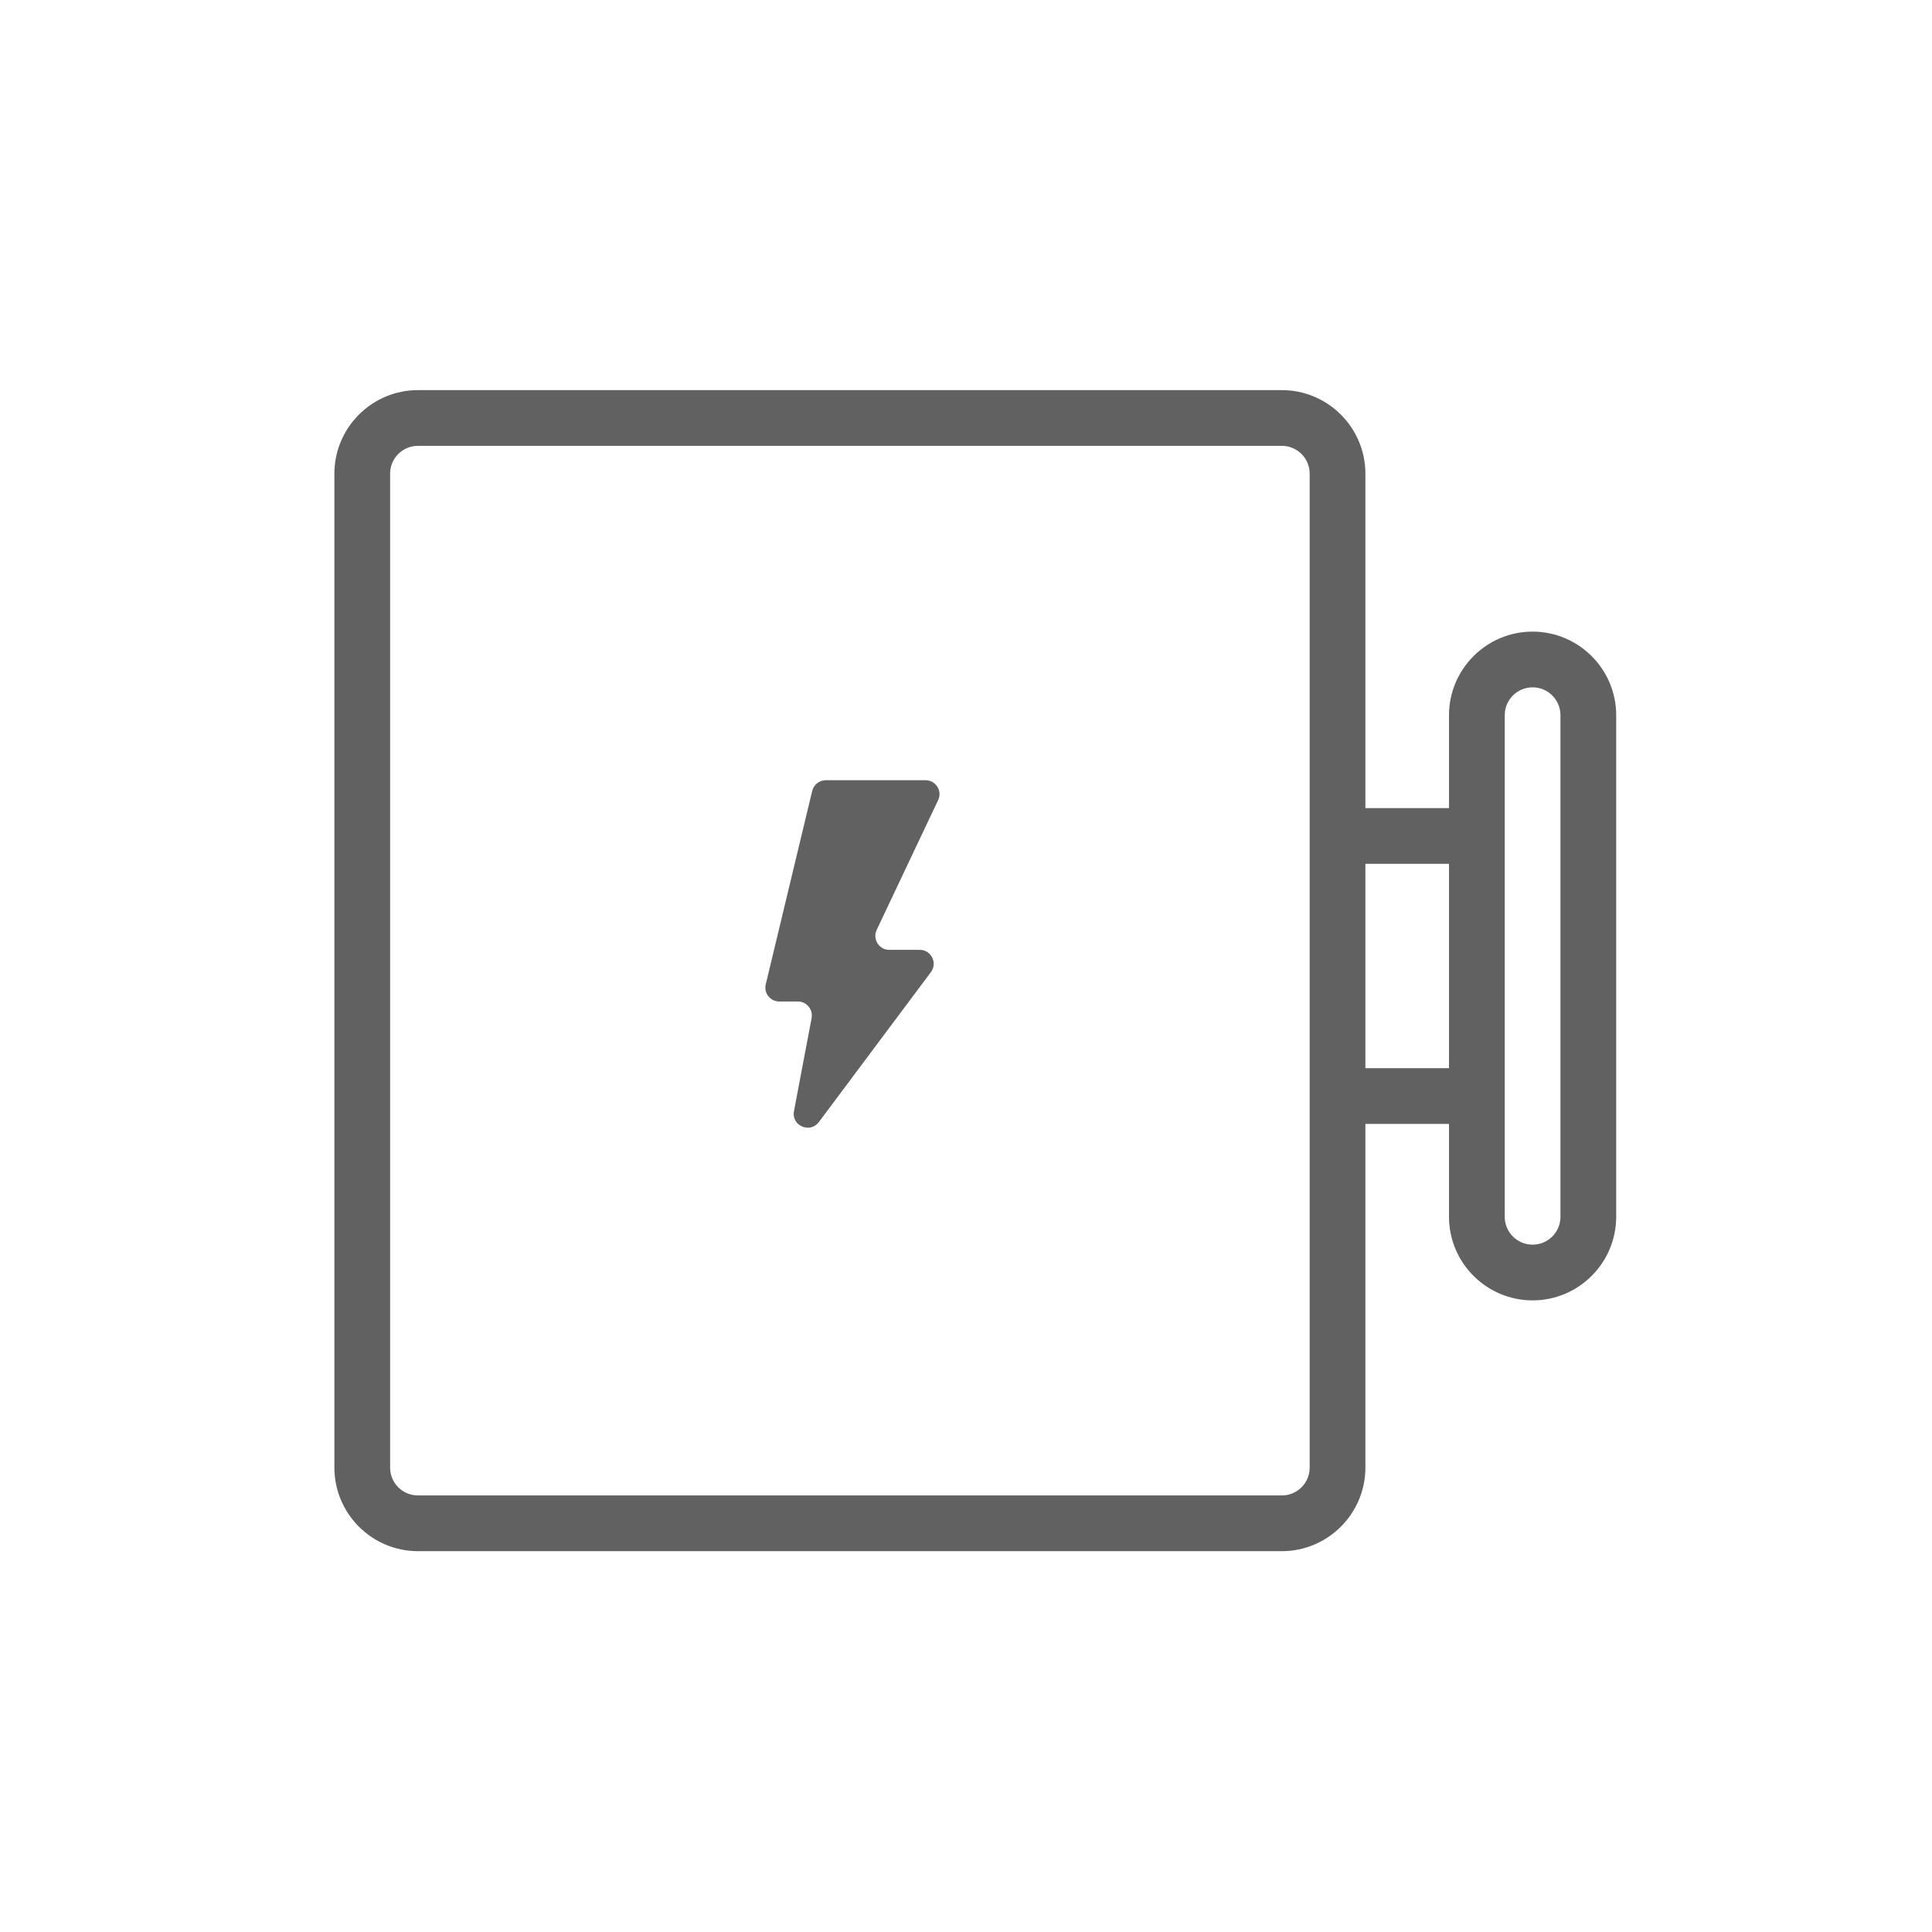 <?xml version="1.0" encoding="UTF-8"?>
<svg id="Layer_1" xmlns="http://www.w3.org/2000/svg" width="104" height="104" version="1.1" viewBox="0 0 104 104">
  <!-- Generator: Adobe Illustrator 30.0.0, SVG Export Plug-In . SVG Version: 2.1.1 Build 123)  -->
  <defs>
    <style>
      .st0 {
        fill: #616161;
      }
    </style>
  </defs>
  <path class="st0" d="M82.5,34c-2.48,0-4.5,2.02-4.5,4.5v5h-4.5v-18c0-2.48-2.02-4.5-4.5-4.5H22.5c-2.48,0-4.5,2.02-4.5,4.5v53.5c0,2.48,2.02,4.5,4.5,4.5h46.5c2.48,0,4.5-2.02,4.5-4.5v-18.5h4.5v5c0,2.48,2.02,4.5,4.5,4.5s4.5-2.02,4.5-4.5v-27c0-2.48-2.02-4.5-4.5-4.5ZM70.5,79c0,.83-.67,1.5-1.5,1.5H22.5c-.83,0-1.5-.67-1.5-1.5V25.5c0-.83.67-1.5,1.5-1.5h46.5c.83,0,1.5.67,1.5,1.5v53.5ZM73.5,57.5v-11h4.5v11h-4.5ZM84,65.5c0,.83-.67,1.5-1.5,1.5s-1.5-.67-1.5-1.5v-27c0-.83.67-1.5,1.5-1.5s1.5.67,1.5,1.5v27Z"/>
  <path class="st0" d="M49.82,42h-5.37c-.35,0-.65.24-.73.58l-2.5,10.41c-.11.47.24.92.73.92h1c.47,0,.82.43.74.89l-.95,5.01c-.15.78.86,1.23,1.34.59l6.03-8.07c.37-.49.02-1.2-.6-1.2h-1.64c-.55,0-.91-.57-.68-1.07l3.31-6.99c.24-.5-.13-1.07-.68-1.07Z"/>
</svg>